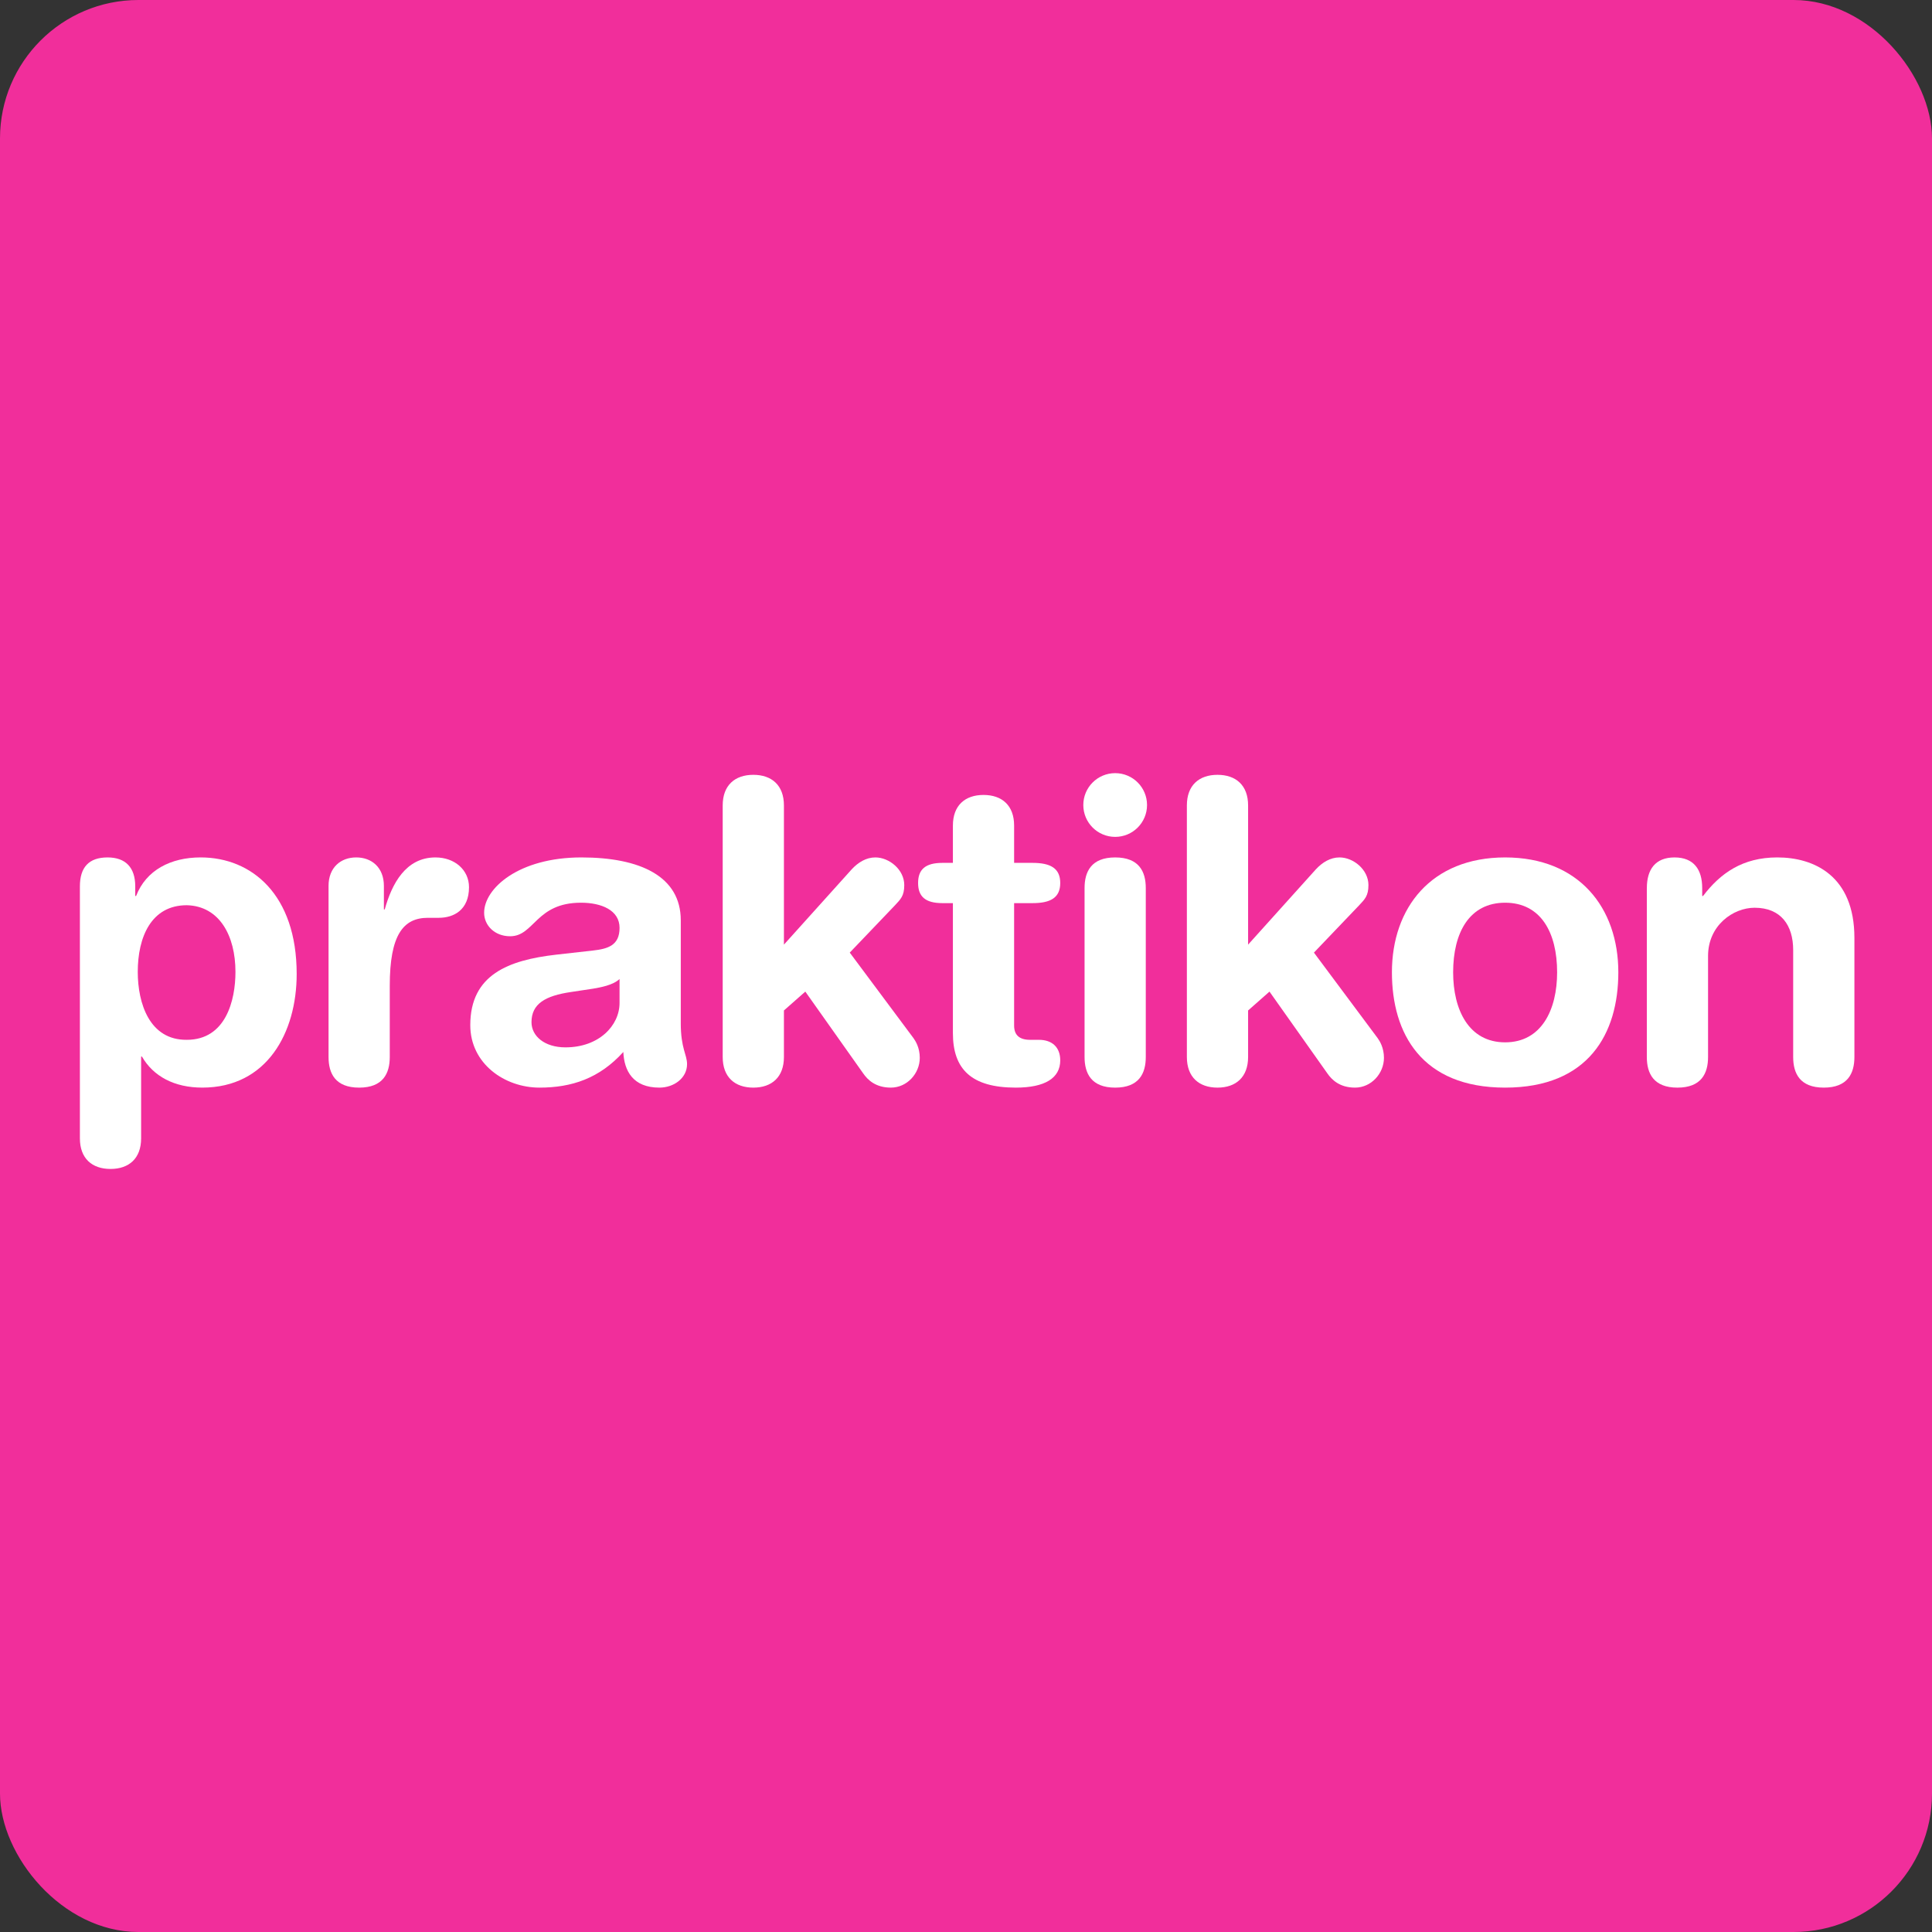 <?xml version="1.0" encoding="UTF-8"?><svg id="main" xmlns="http://www.w3.org/2000/svg" width="220" height="220" viewBox="0 0 220 220"><rect x="0" y="0" width="220" height="220" fill="#333333" stroke="none"/><defs><style>.cls-1{fill:#fff;}.cls-1,.cls-2{stroke-width:0px;}.cls-2{fill:#f12e9b;}</style></defs><rect class="cls-2" width="220" height="220" rx="15.764" ry="15.764"/><path class="cls-1" d="m9.098,100.931c0-2.149,1.003-3.294,3.151-3.294,2.053,0,3.151,1.146,3.151,3.294v1.098h.096c1.146-2.96,3.963-4.393,7.353-4.393,5.825,0,10.934,4.249,10.934,13.273,0,6.684-3.39,12.939-10.743,12.939-3.199,0-5.586-1.289-6.875-3.533h-.096v9.31c0,2.292-1.385,3.486-3.486,3.486s-3.486-1.194-3.486-3.486v-28.695Zm12.175,2.148c-4.058,0-5.586,3.629-5.586,7.591,0,3.581,1.337,7.783,5.586,7.735,4.44,0,5.539-4.488,5.539-7.735,0-4.106-1.814-7.496-5.539-7.591Z"/><path class="cls-1" d="m37.412,100.883c0-2.101,1.385-3.247,3.151-3.247s3.151,1.146,3.151,3.247v2.674h.096c.811-2.912,2.387-5.92,5.777-5.92,2.196,0,3.819,1.432,3.819,3.39,0,2.578-1.718,3.485-3.437,3.485h-1.241c-2.817,0-4.345,1.958-4.345,7.735v8.117c0,1.862-.764,3.486-3.485,3.486s-3.486-1.623-3.486-3.486v-19.48Z"/><path class="cls-1" d="m77.52,116.496c0,2.912.716,3.581.716,4.679,0,1.576-1.48,2.674-3.151,2.674-3.008,0-4.011-1.91-4.106-4.059-2.721,3.008-5.873,4.059-9.549,4.059-3.963,0-7.878-2.722-7.878-7.114,0-5.777,4.393-7.4,9.74-8.021l4.25-.478c1.671-.191,3.008-.573,3.008-2.578s-2.053-2.865-4.393-2.865c-5.156,0-5.3,3.82-8.069,3.82-1.767,0-2.96-1.241-2.96-2.674,0-2.77,3.915-6.302,11.077-6.302,6.684,0,11.316,2.148,11.316,7.162v11.697Zm-6.971-5.013c-.764.716-2.196.955-3.008,1.098l-2.531.382c-2.912.429-4.488,1.337-4.488,3.437,0,1.576,1.48,2.865,3.868,2.865,3.819,0,6.159-2.483,6.159-5.061v-2.721Z"/><path class="cls-1" d="m82.295,91.716c0-2.292,1.385-3.486,3.486-3.486s3.486,1.194,3.486,3.486v15.851l7.735-8.594c.716-.764,1.623-1.337,2.674-1.337,1.576,0,3.294,1.385,3.294,3.151,0,1.241-.43,1.623-1.051,2.292l-5.156,5.395,7.257,9.74c.239.334.716,1.098.716,2.244,0,1.767-1.432,3.39-3.294,3.39-1.719,0-2.626-.86-3.151-1.623l-6.589-9.31-2.435,2.148v5.3c0,2.292-1.385,3.486-3.486,3.486s-3.486-1.194-3.486-3.486v-28.647Z"/><path class="cls-1" d="m108.508,102.841h-1.194c-1.958,0-2.769-.764-2.769-2.292s.811-2.292,2.769-2.292h1.194v-4.249c0-2.292,1.385-3.486,3.486-3.486s3.485,1.194,3.485,3.486v4.249h2.101c2.053,0,3.151.621,3.151,2.292s-1.098,2.292-3.151,2.292h-2.101v13.942c0,1.051.573,1.623,1.814,1.623h1.003c1.528,0,2.435.86,2.435,2.34,0,2.005-1.719,3.103-5.061,3.103-5.061,0-7.162-2.101-7.162-6.207v-14.801Z"/><path class="cls-1" d="m126.987,88.04c2.005,0,3.628,1.623,3.628,3.629s-1.623,3.628-3.628,3.628-3.629-1.623-3.629-3.628,1.623-3.629,3.629-3.629Zm-3.486,13.082c0-1.862.764-3.485,3.486-3.485s3.485,1.623,3.485,3.485v19.242c0,1.862-.764,3.486-3.485,3.486s-3.486-1.623-3.486-3.486v-19.242Z"/><path class="cls-1" d="m135.151,91.716c0-2.292,1.385-3.486,3.486-3.486s3.486,1.194,3.486,3.486v15.851l7.735-8.594c.716-.764,1.623-1.337,2.674-1.337,1.576,0,3.294,1.385,3.294,3.151,0,1.241-.43,1.623-1.051,2.292l-5.156,5.395,7.257,9.74c.239.334.716,1.098.716,2.244,0,1.767-1.432,3.39-3.294,3.39-1.719,0-2.626-.86-3.151-1.623l-6.589-9.31-2.435,2.148v5.3c0,2.292-1.385,3.486-3.486,3.486s-3.486-1.194-3.486-3.486v-28.647Z"/><path class="cls-1" d="m171.391,97.637c8.403,0,12.891,5.729,12.891,13.082,0,6.971-3.39,13.13-12.891,13.13s-12.891-6.159-12.891-13.13c0-7.353,4.488-13.082,12.891-13.082Zm0,21.056c4.154,0,5.921-3.724,5.921-7.974,0-4.536-1.862-7.926-5.921-7.926s-5.92,3.39-5.92,7.926c0,4.249,1.767,7.974,5.92,7.974Z"/><path class="cls-1" d="m187.53,101.122c0-2.101.955-3.485,3.151-3.485s3.151,1.385,3.151,3.485v.907h.096c1.958-2.578,4.488-4.393,8.451-4.393,4.202,0,8.785,2.101,8.785,9.167v13.56c0,1.862-.764,3.486-3.486,3.486s-3.486-1.623-3.486-3.486v-12.175c0-2.817-1.385-4.822-4.393-4.822-2.435,0-5.3,2.005-5.3,5.491v11.507c0,1.862-.764,3.486-3.486,3.486s-3.486-1.623-3.486-3.486v-19.242Z"/></svg>